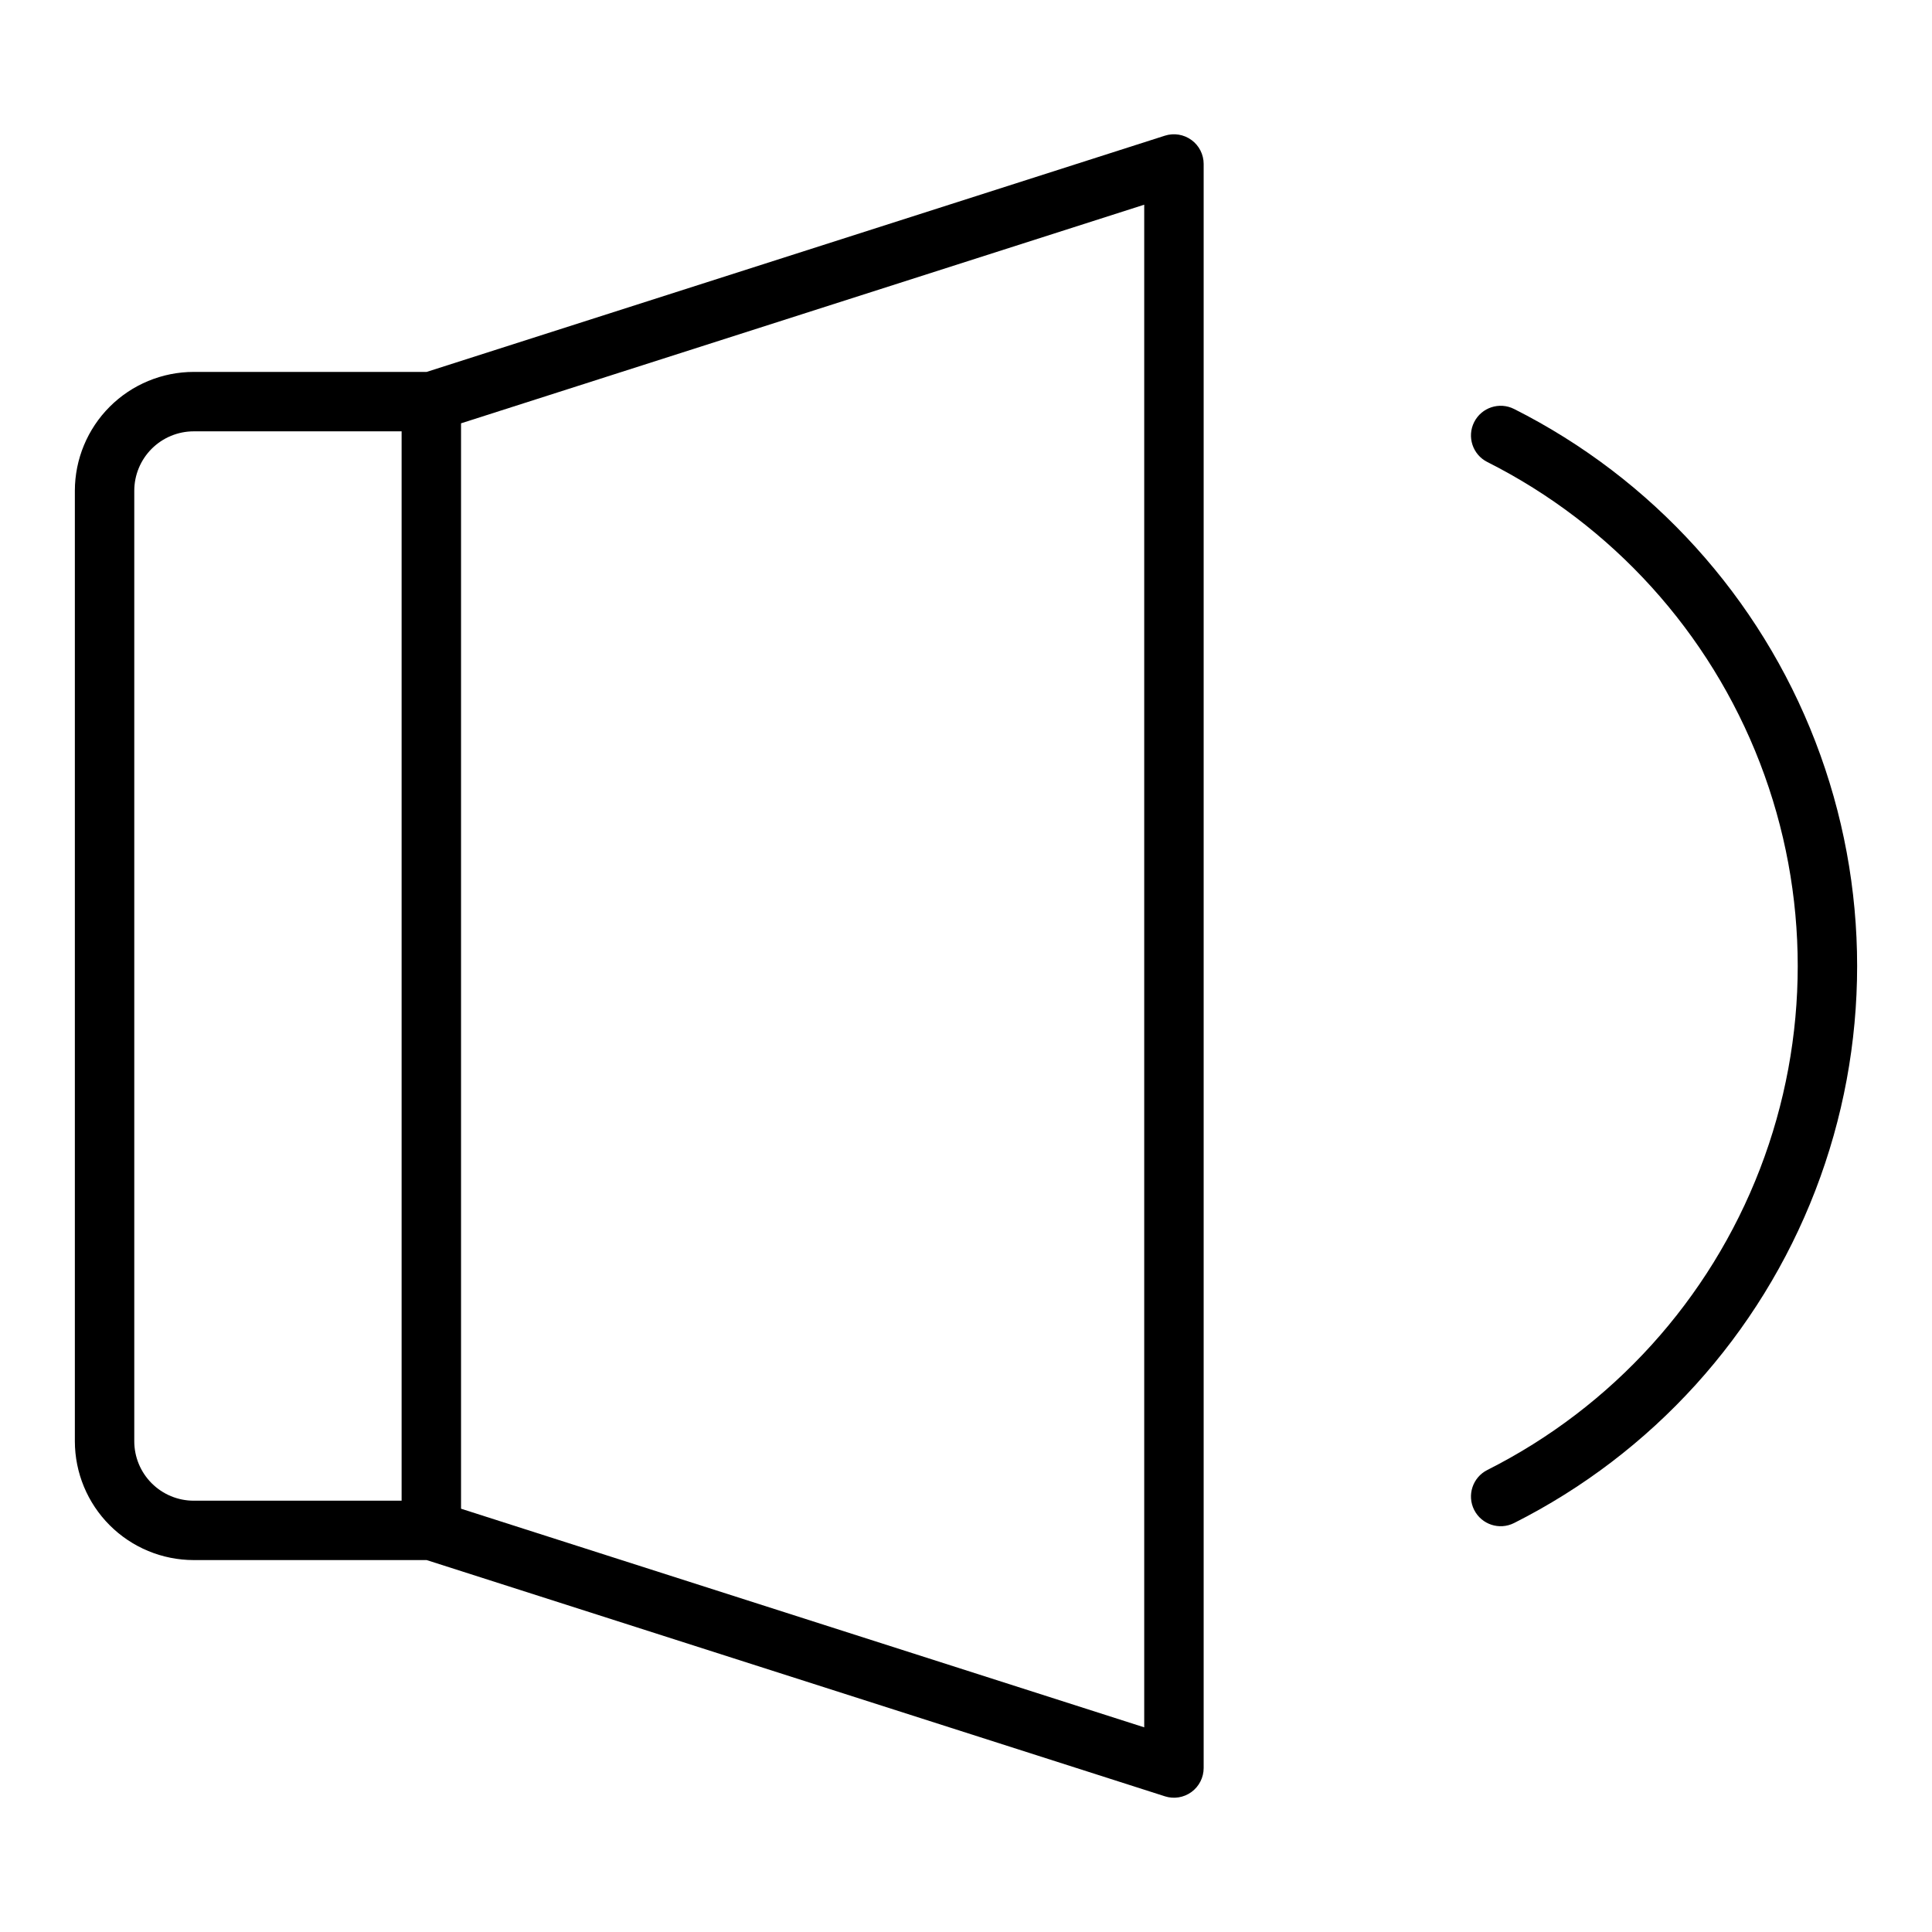 <?xml version="1.0" encoding="UTF-8"?>
<!-- Uploaded to: ICON Repo, www.iconrepo.com, Generator: ICON Repo Mixer Tools -->
<svg fill="#000000" width="800px" height="800px" version="1.1" viewBox="144 144 512 512" xmlns="http://www.w3.org/2000/svg">
 <g>
  <path d="m459.75 181.1c-2.031-1.484-4.644-1.906-7.039-1.145l-195.64 62.605h-61.746c-8.348 0.008-16.352 3.328-22.254 9.23-5.902 5.906-9.223 13.91-9.234 22.258v251.9c0.012 8.352 3.332 16.355 9.234 22.258 5.902 5.902 13.906 9.223 22.254 9.23h61.742l195.64 62.602v0.004c2.394 0.766 5.012 0.34 7.043-1.141 2.027-1.484 3.231-3.844 3.231-6.359v-425.09c0-2.512-1.199-4.875-3.231-6.356zm-209.32 360.6h-55.105c-4.172-0.004-8.176-1.664-11.125-4.617-2.953-2.953-4.613-6.953-4.617-11.129v-251.9c0.004-4.176 1.664-8.176 4.617-11.129 2.949-2.949 6.953-4.609 11.125-4.617h55.105zm196.8 60.062-181.05-57.938v-287.64l181.05-57.938z"/>
  <path d="m545.24 252.38c-3.883-1.957-8.617-0.395-10.574 3.488-1.957 3.883-0.395 8.617 3.488 10.57 33.145 16.703 58.898 45.129 72.25 79.758 13.352 34.629 13.352 72.984 0 107.61-13.352 34.629-39.105 63.059-72.25 79.758-3.883 1.957-5.445 6.688-3.488 10.57 1.957 3.883 6.691 5.445 10.574 3.488 36.633-18.457 65.094-49.879 79.852-88.152 14.758-38.273 14.758-80.668 0-118.94-14.758-38.273-43.219-69.695-79.852-88.152z"/>
 </g>
</svg>
